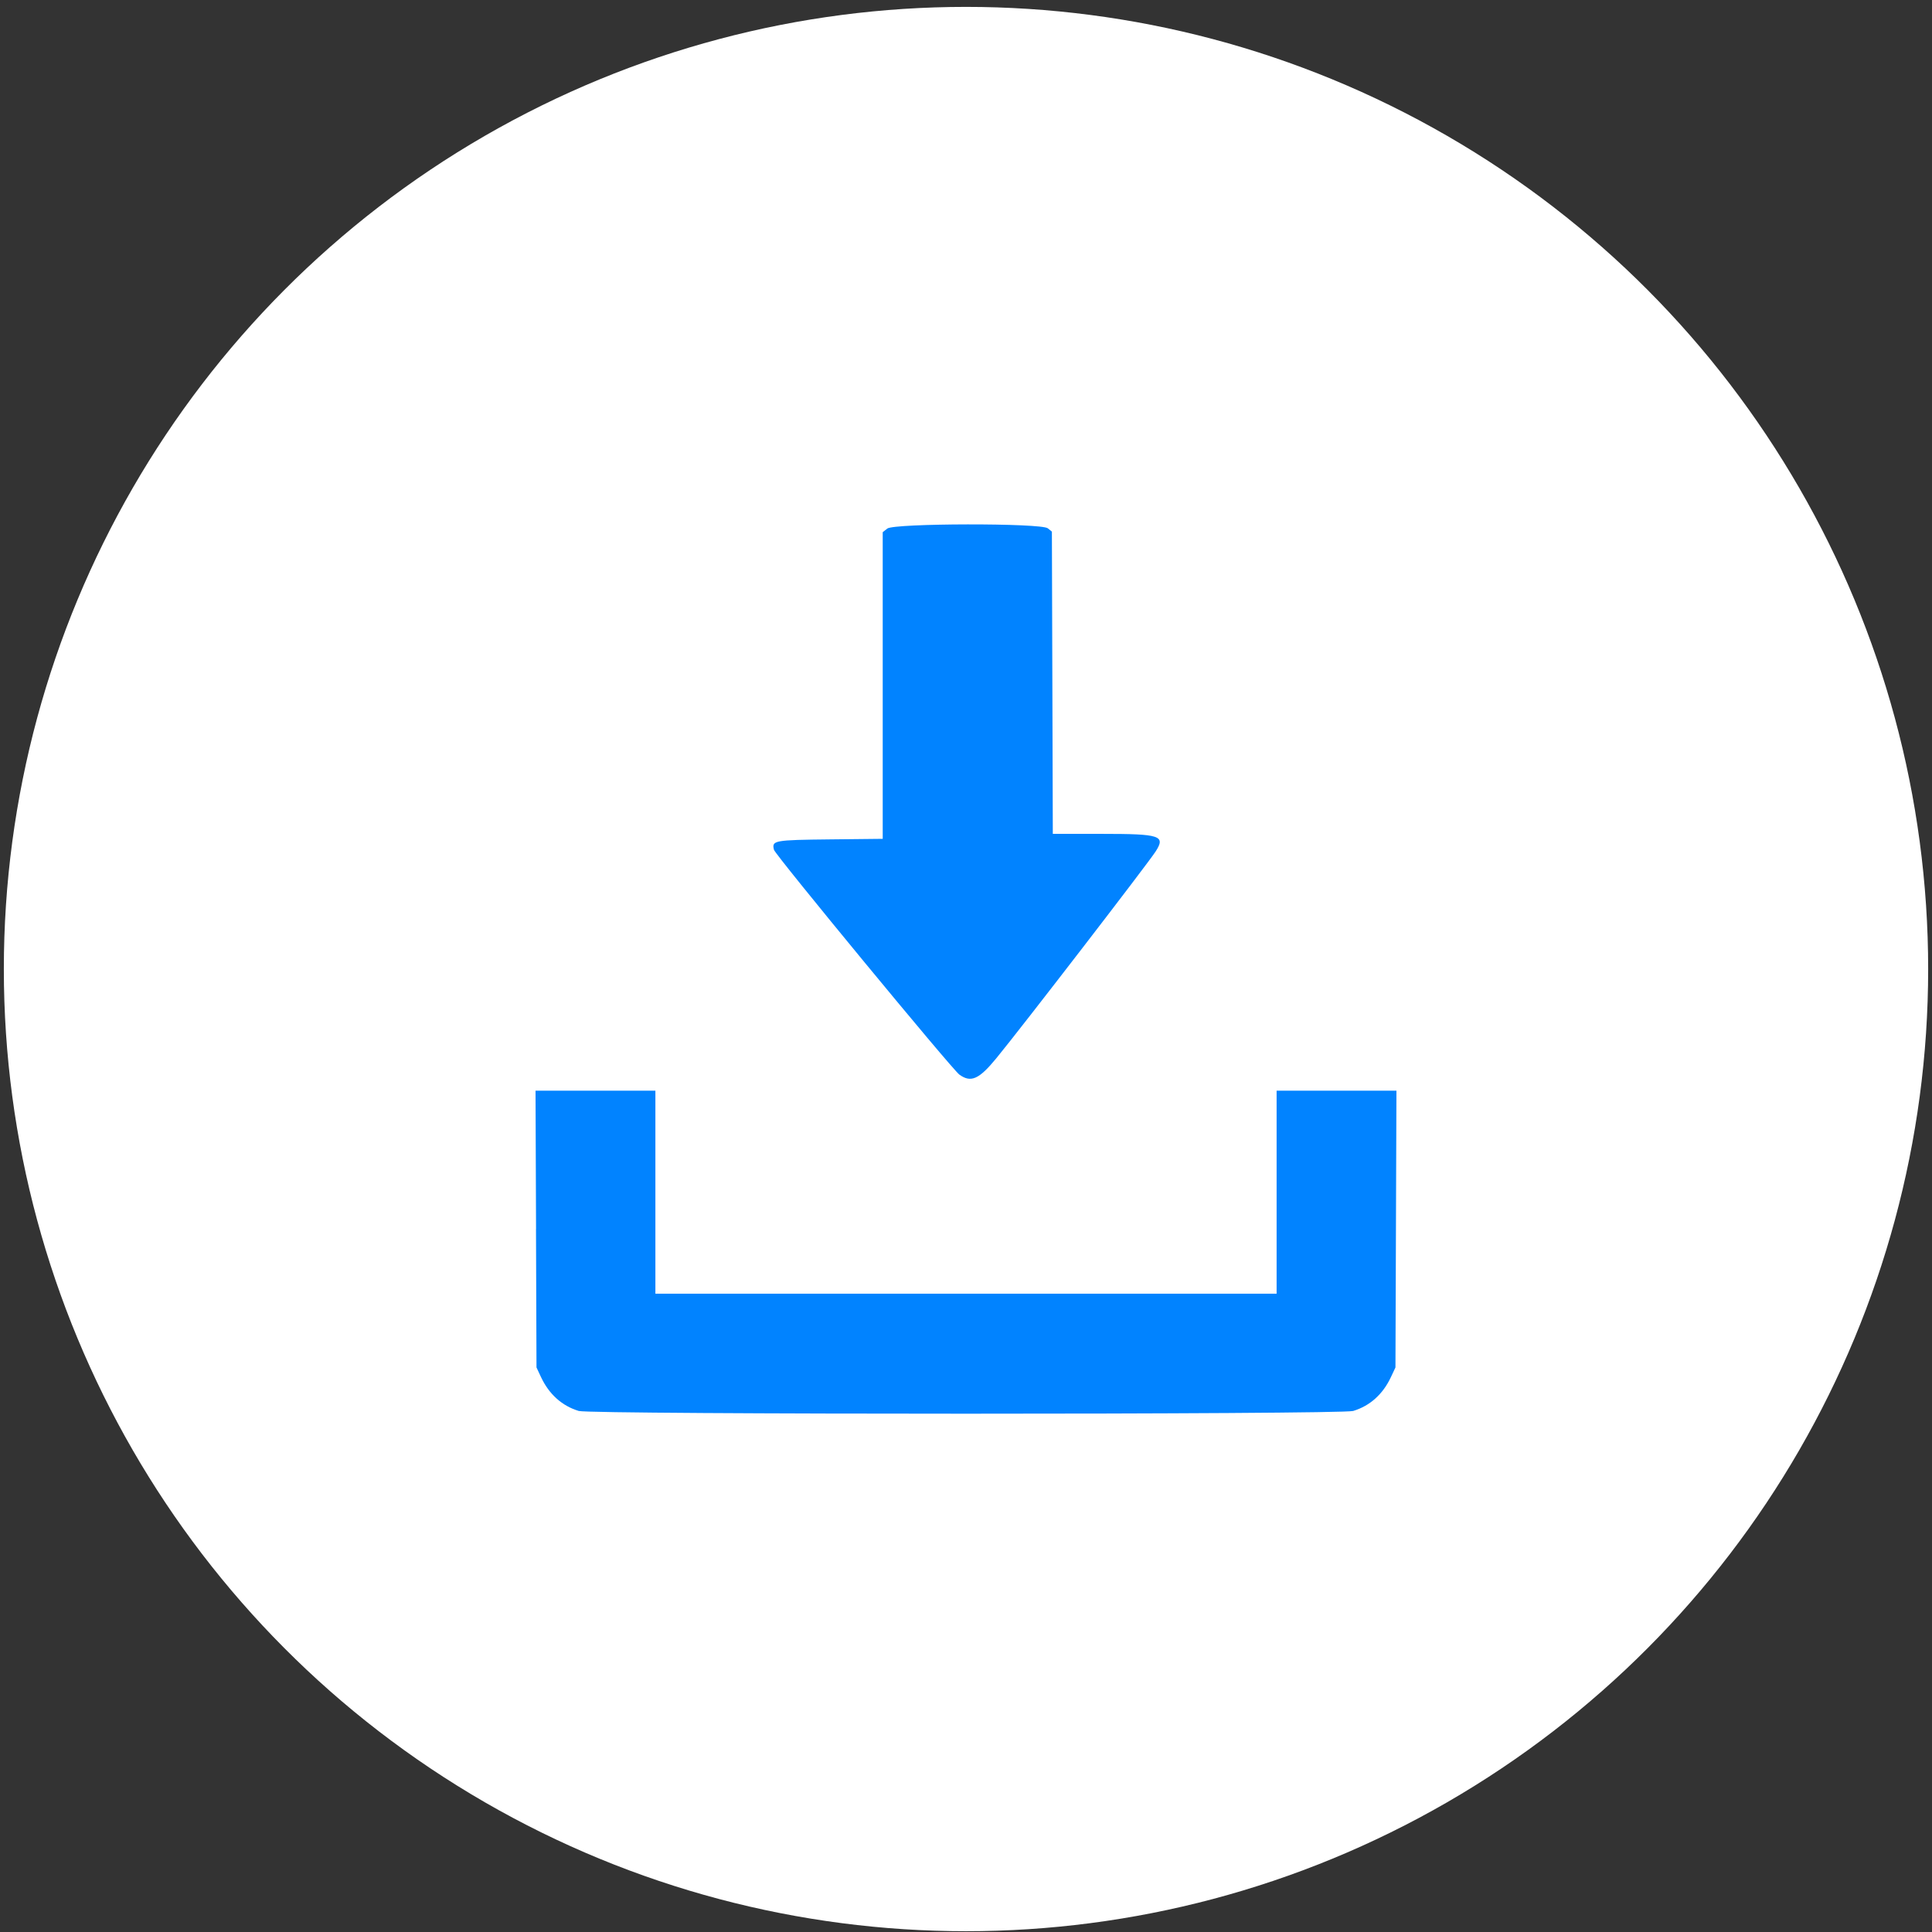 <svg width="74" height="74" fill="none" xmlns="http://www.w3.org/2000/svg"><rect width="100%" height="100%" fill="#333333" stroke="none"/><circle cx="37" cy="37.117" r="36.853" fill="#fff"/><path fill-rule="evenodd" clip-rule="evenodd" d="m33.985 20.246-.175.138V32.129l-1.992.021c-2.177.023-2.264.04-2.173.4.05.199 6.82 8.407 7.101 8.61.442.32.752.183 1.417-.628.965-1.175 5.786-7.434 6.098-7.915.394-.61.187-.678-2.057-.678h-1.879l-.017-5.789-.018-5.788-.157-.127c-.254-.206-5.885-.196-6.148.01ZM20.53 47.076l.019 5.3.173.37c.309.658.803 1.102 1.446 1.297.462.14 29.2.14 29.662 0 .642-.195 1.137-.639 1.446-1.298l.173-.368.019-5.3.019-5.301H48.897v7.776H25.103V41.775H20.512l.02 5.301Z" fill="#0183FF"/></svg>